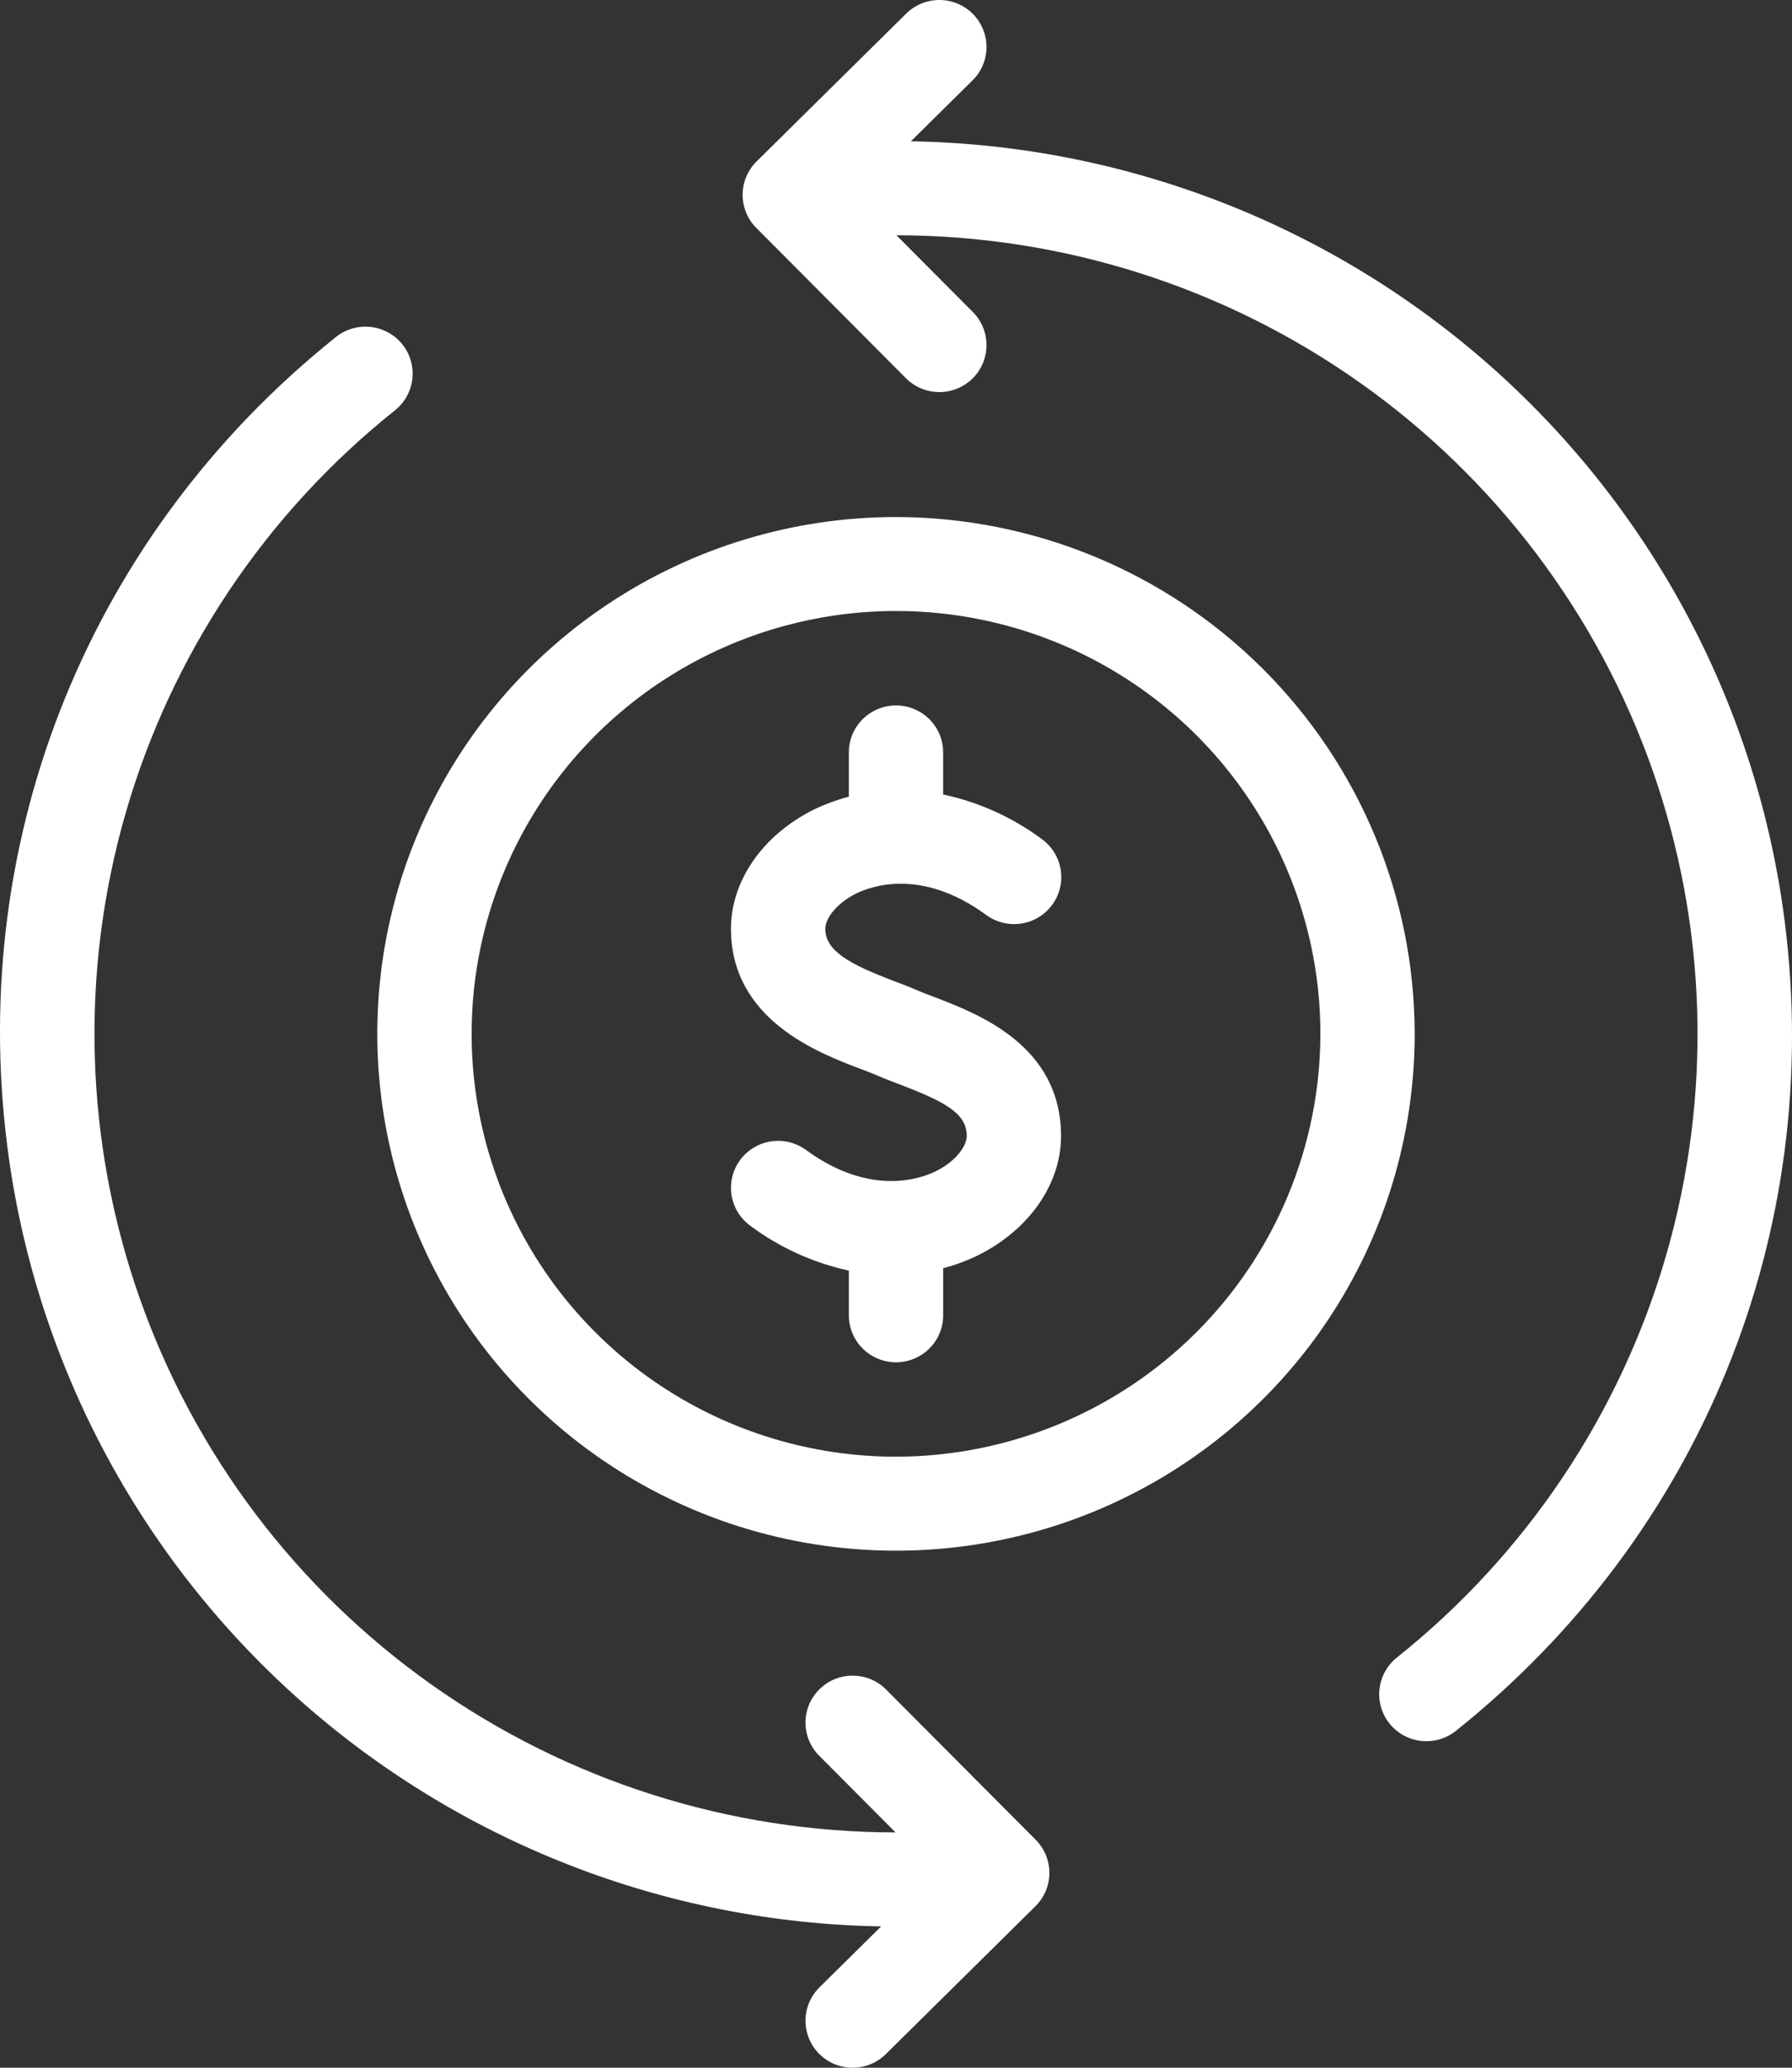 <svg width="52" height="60" viewBox="0 0 52 60" fill="none" xmlns="http://www.w3.org/2000/svg">
<rect x="0" y="0" width="52" height="60" fill="#333333" stroke="none"/>
<path d="M51.791 26.758C51.008 20.573 48.012 14.877 43.354 10.715C38.696 6.553 32.688 4.204 26.432 4.1L28.215 2.338C28.344 2.212 28.447 2.062 28.517 1.897C28.588 1.731 28.625 1.554 28.627 1.374C28.628 1.194 28.593 1.016 28.525 0.849C28.457 0.682 28.357 0.531 28.23 0.403C28.103 0.276 27.951 0.174 27.785 0.105C27.618 0.036 27.44 0 27.259 2.70804e-07C27.079 -0 26.9 0.035 26.733 0.104C26.567 0.173 26.415 0.275 26.288 0.402L21.954 4.685C21.826 4.811 21.725 4.961 21.655 5.126C21.586 5.292 21.55 5.469 21.549 5.648C21.548 5.827 21.583 6.004 21.651 6.17C21.719 6.335 21.819 6.486 21.946 6.613L26.28 10.967C26.406 11.096 26.557 11.198 26.723 11.269C26.889 11.339 27.067 11.376 27.248 11.377C27.428 11.379 27.607 11.344 27.774 11.277C27.942 11.209 28.093 11.109 28.222 10.982C28.35 10.855 28.451 10.705 28.521 10.539C28.59 10.373 28.626 10.195 28.626 10.015C28.627 9.835 28.591 9.657 28.522 9.491C28.452 9.325 28.351 9.174 28.223 9.047L26.013 6.827C30.831 6.83 35.529 8.324 39.459 11.102C43.388 13.881 46.355 17.806 47.949 22.337C49.543 26.867 49.686 31.779 48.357 36.393C47.029 41.008 44.295 45.098 40.534 48.098C40.251 48.324 40.069 48.653 40.03 49.013C40.01 49.191 40.026 49.371 40.076 49.543C40.126 49.715 40.21 49.875 40.322 50.015C40.435 50.154 40.574 50.271 40.731 50.357C40.889 50.443 41.062 50.498 41.24 50.517C41.601 50.557 41.963 50.452 42.246 50.226C49.363 44.539 52.931 35.766 51.791 26.758Z" fill="white"/>
<path d="M25.72 49.033C25.594 48.904 25.444 48.802 25.277 48.731C25.111 48.661 24.933 48.624 24.752 48.623C24.572 48.621 24.393 48.656 24.226 48.723C24.059 48.791 23.907 48.891 23.779 49.018C23.65 49.145 23.549 49.295 23.479 49.461C23.41 49.627 23.374 49.805 23.374 49.985C23.374 50.165 23.409 50.343 23.478 50.509C23.548 50.675 23.649 50.826 23.777 50.953L25.987 53.172C21.169 53.169 16.472 51.676 12.542 48.898C8.613 46.12 5.646 42.196 4.052 37.666C2.458 33.136 2.314 28.225 3.641 23.611C4.969 18.996 7.701 14.906 11.462 11.906C11.745 11.679 11.926 11.35 11.966 10.991C12.005 10.631 11.9 10.271 11.673 9.989C11.445 9.707 11.115 9.526 10.754 9.487C10.394 9.447 10.032 9.552 9.749 9.779C2.635 15.466 -0.931 24.237 0.209 33.242C0.992 39.427 3.988 45.123 8.646 49.285C13.304 53.447 19.313 55.795 25.569 55.899L23.785 57.662C23.656 57.788 23.553 57.938 23.483 58.103C23.412 58.269 23.375 58.447 23.374 58.626C23.372 58.806 23.407 58.984 23.475 59.151C23.543 59.318 23.643 59.469 23.77 59.597C23.897 59.724 24.049 59.826 24.215 59.895C24.382 59.964 24.561 60 24.741 60C24.921 60 25.1 59.965 25.267 59.896C25.433 59.827 25.585 59.725 25.712 59.598L30.046 55.314C30.174 55.188 30.275 55.038 30.345 54.873C30.414 54.708 30.45 54.531 30.451 54.352C30.452 54.173 30.417 53.995 30.349 53.83C30.281 53.664 30.181 53.514 30.054 53.386L25.72 49.033Z" fill="white"/>
<path d="M27.086 28.922C26.892 28.848 26.71 28.779 26.553 28.71C26.38 28.634 26.174 28.555 25.946 28.469C24.65 27.979 23.948 27.592 23.948 26.95C23.948 26.667 24.251 26.227 24.83 25.935C25.241 25.728 26.722 25.162 28.61 26.545C28.755 26.652 28.92 26.73 29.095 26.774C29.27 26.818 29.452 26.826 29.63 26.8C29.808 26.773 29.98 26.712 30.134 26.619C30.289 26.526 30.423 26.404 30.53 26.259C30.637 26.114 30.714 25.95 30.757 25.775C30.8 25.601 30.808 25.419 30.78 25.242C30.752 25.064 30.689 24.894 30.595 24.74C30.501 24.587 30.377 24.454 30.231 24.348C29.381 23.717 28.405 23.275 27.368 23.054V21.82C27.365 21.461 27.219 21.117 26.963 20.864C26.707 20.612 26.361 20.47 26 20.47C25.64 20.47 25.294 20.612 25.037 20.864C24.781 21.117 24.635 21.461 24.632 21.82V23.118C24.274 23.211 23.927 23.34 23.595 23.502C22.124 24.243 21.211 25.564 21.211 26.95C21.211 29.594 23.753 30.556 24.975 31.018C25.152 31.085 25.314 31.146 25.448 31.205C25.644 31.291 25.869 31.377 26.11 31.469C27.453 31.98 28.053 32.318 28.053 32.965C28.053 33.248 27.749 33.688 27.17 33.979C26.76 34.186 25.279 34.753 23.39 33.369C23.098 33.155 22.732 33.066 22.373 33.12C22.014 33.175 21.692 33.369 21.477 33.66C21.262 33.952 21.172 34.316 21.227 34.674C21.282 35.031 21.477 35.352 21.769 35.566C22.619 36.2 23.595 36.645 24.632 36.869V38.18C24.636 38.539 24.781 38.883 25.038 39.136C25.294 39.388 25.64 39.53 26 39.53C26.361 39.53 26.707 39.388 26.963 39.136C27.22 38.883 27.365 38.539 27.369 38.18V36.801C27.727 36.707 28.074 36.577 28.405 36.413C29.876 35.671 30.789 34.35 30.789 32.965C30.789 30.331 28.381 29.415 27.086 28.922Z" fill="white"/>
<path d="M26 15.003C23.023 15.003 20.113 15.883 17.638 17.531C15.163 19.179 13.234 21.521 12.094 24.261C10.955 27.001 10.657 30.017 11.238 32.926C11.819 35.835 13.252 38.507 15.357 40.604C17.462 42.702 20.144 44.13 23.064 44.709C25.983 45.287 29.01 44.99 31.76 43.855C34.51 42.72 36.861 40.798 38.515 38.332C40.169 35.865 41.051 32.966 41.051 30C41.047 26.024 39.46 22.212 36.638 19.401C33.816 16.589 29.991 15.008 26 15.003ZM26 42.27C23.564 42.27 21.183 41.55 19.158 40.202C17.133 38.854 15.555 36.938 14.623 34.696C13.691 32.453 13.447 29.986 13.922 27.606C14.397 25.226 15.57 23.04 17.292 21.324C19.015 19.608 21.209 18.439 23.598 17.966C25.986 17.492 28.462 17.735 30.713 18.664C32.963 19.593 34.886 21.165 36.239 23.183C37.593 25.201 38.315 27.573 38.315 30C38.311 33.253 37.012 36.372 34.704 38.672C32.395 40.972 29.265 42.266 26 42.27Z" fill="white"/>
</svg>
